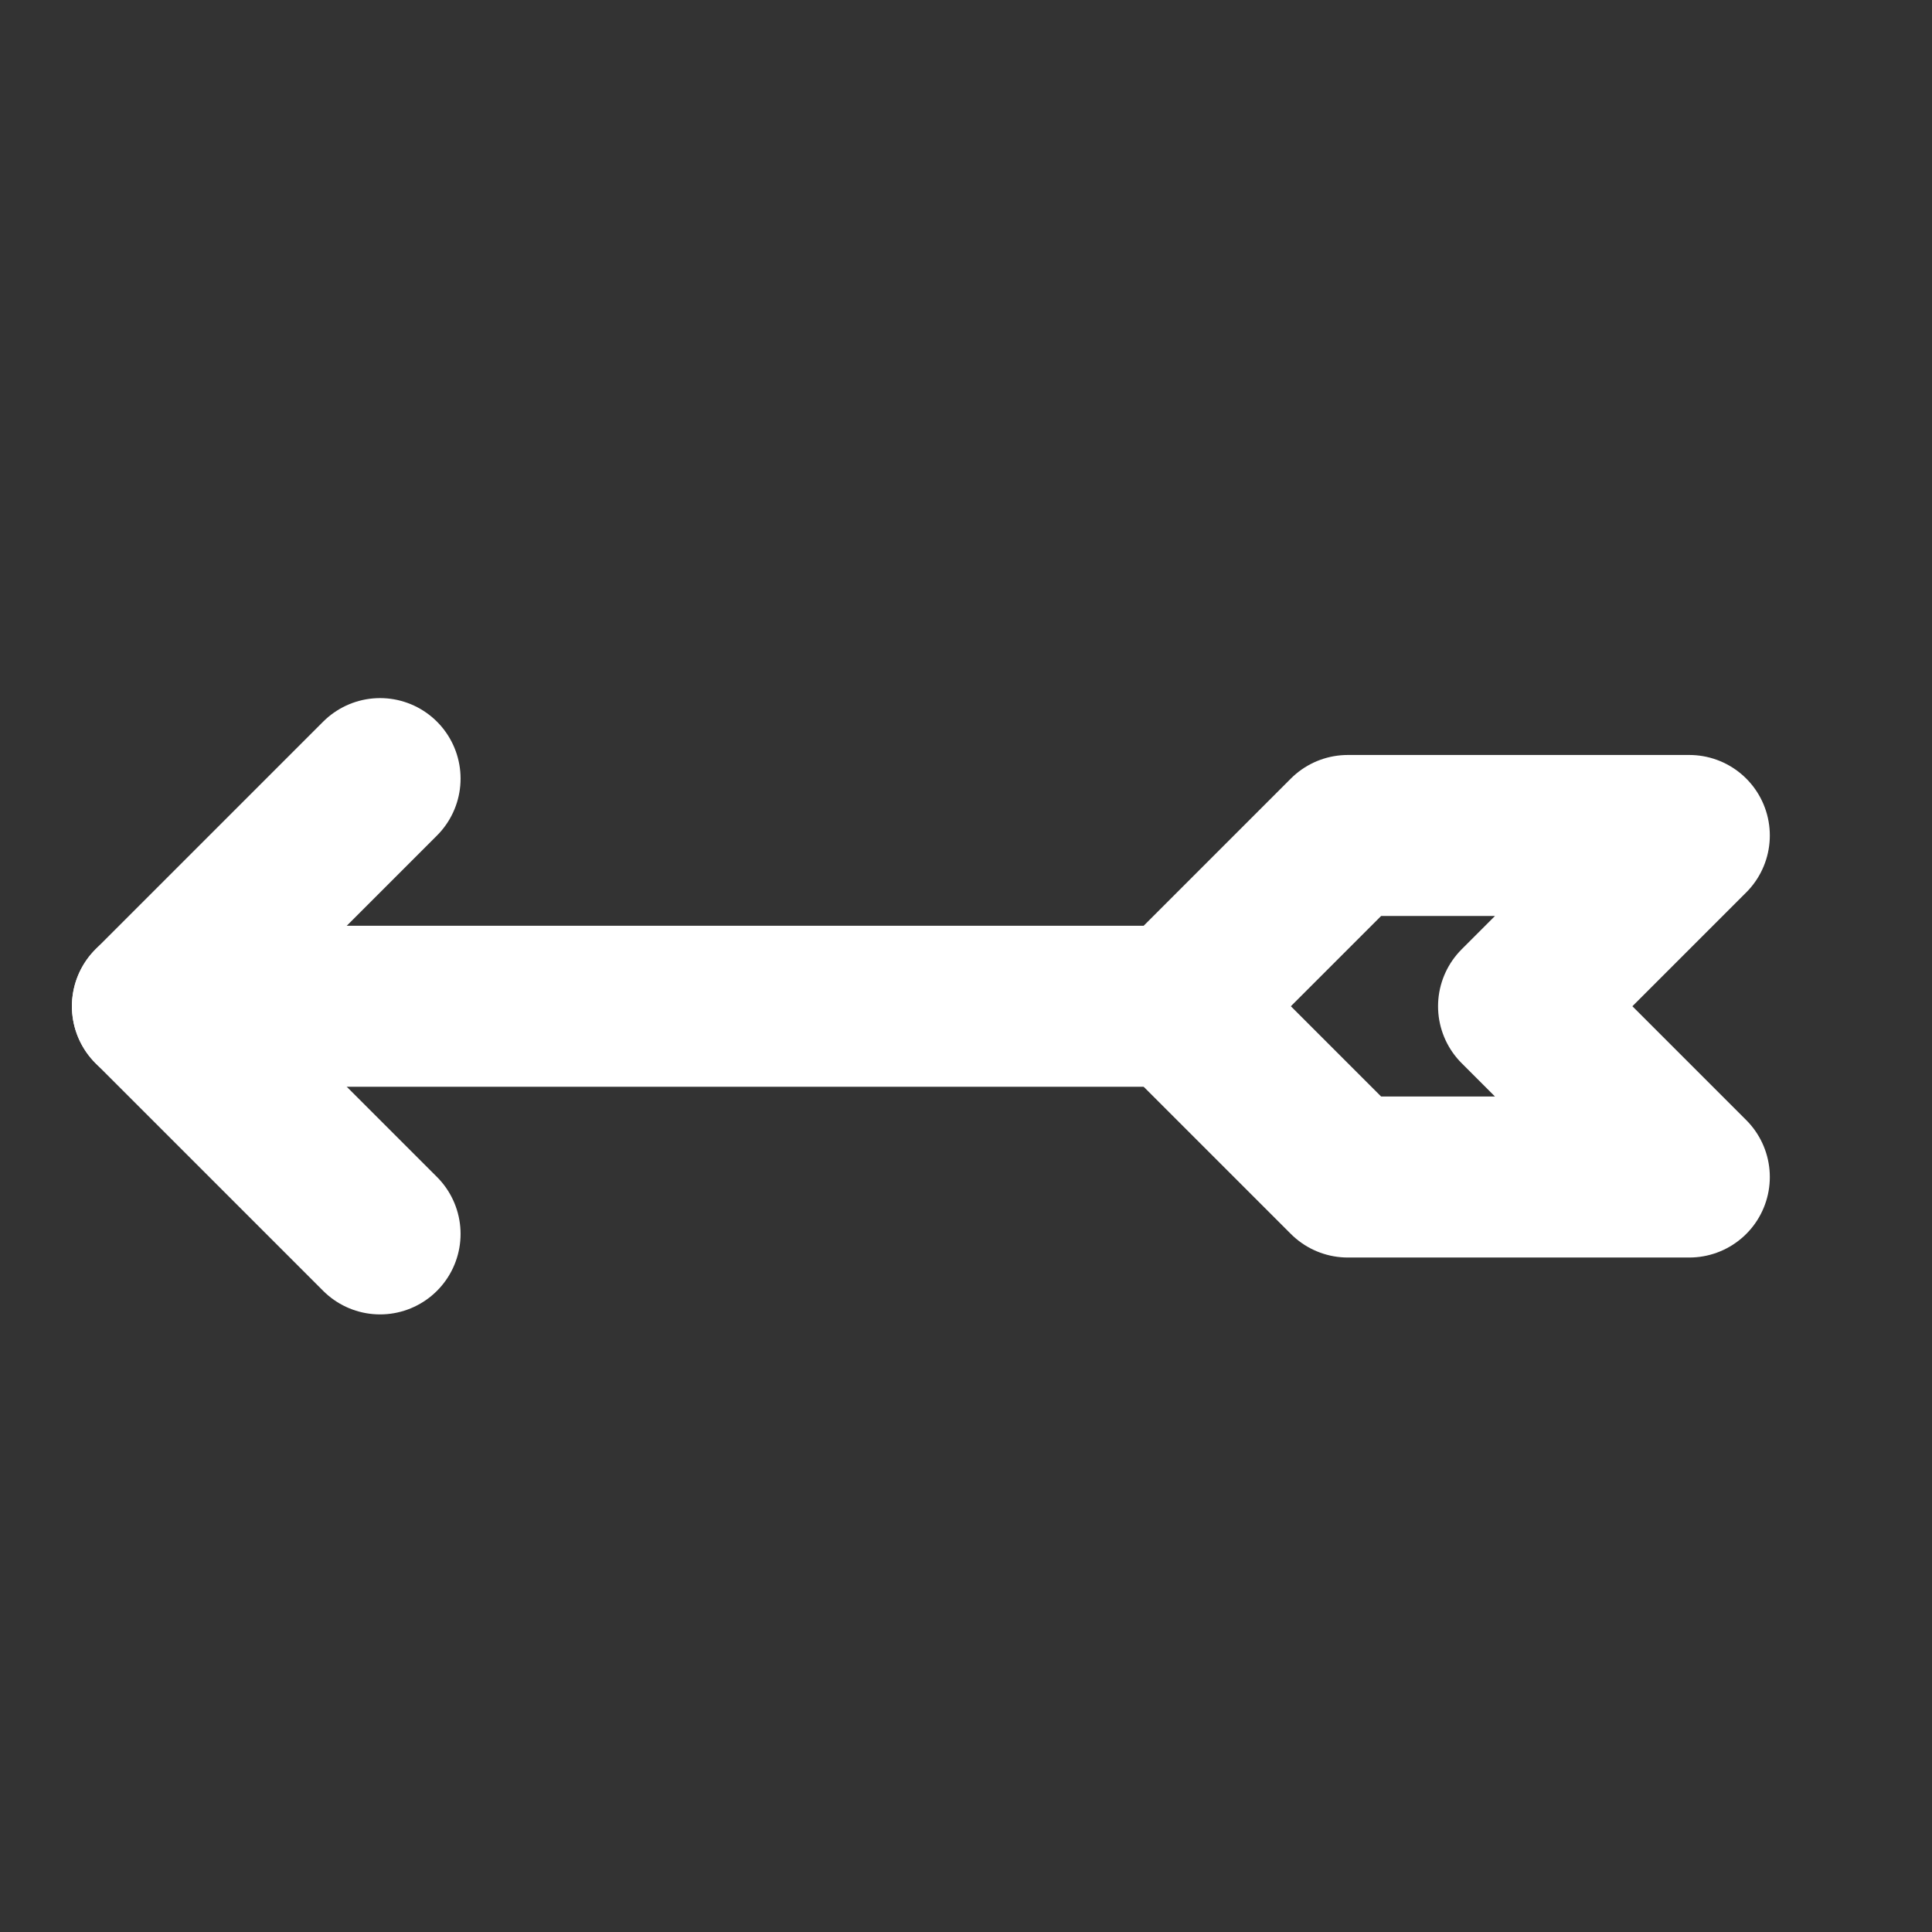 <svg width="18" height="18" viewBox="0 0 18 18" fill="none" xmlns="http://www.w3.org/2000/svg">
<rect x="0" y="0" width="18" height="18" fill="#333333" stroke="none"/>
<g id="Frame">
<g id="Group 3">
<path id="Vector" d="M12.557 7.784L10.966 9.375L12.557 10.966H15.739L14.148 9.375L15.739 7.784H12.557Z" stroke="white" stroke-width="1.5" stroke-linecap="round" stroke-linejoin="round"/>
<path id="Vector_2" d="M10.966 9.375H1.42" stroke="white" stroke-width="1.5" stroke-linecap="round" stroke-linejoin="round"/>
<path id="Vector_3" d="M3.541 7.254L1.42 9.375L3.541 11.496" stroke="white" stroke-width="1.5" stroke-linecap="round" stroke-linejoin="round"/>
</g>
</g>
</svg>
